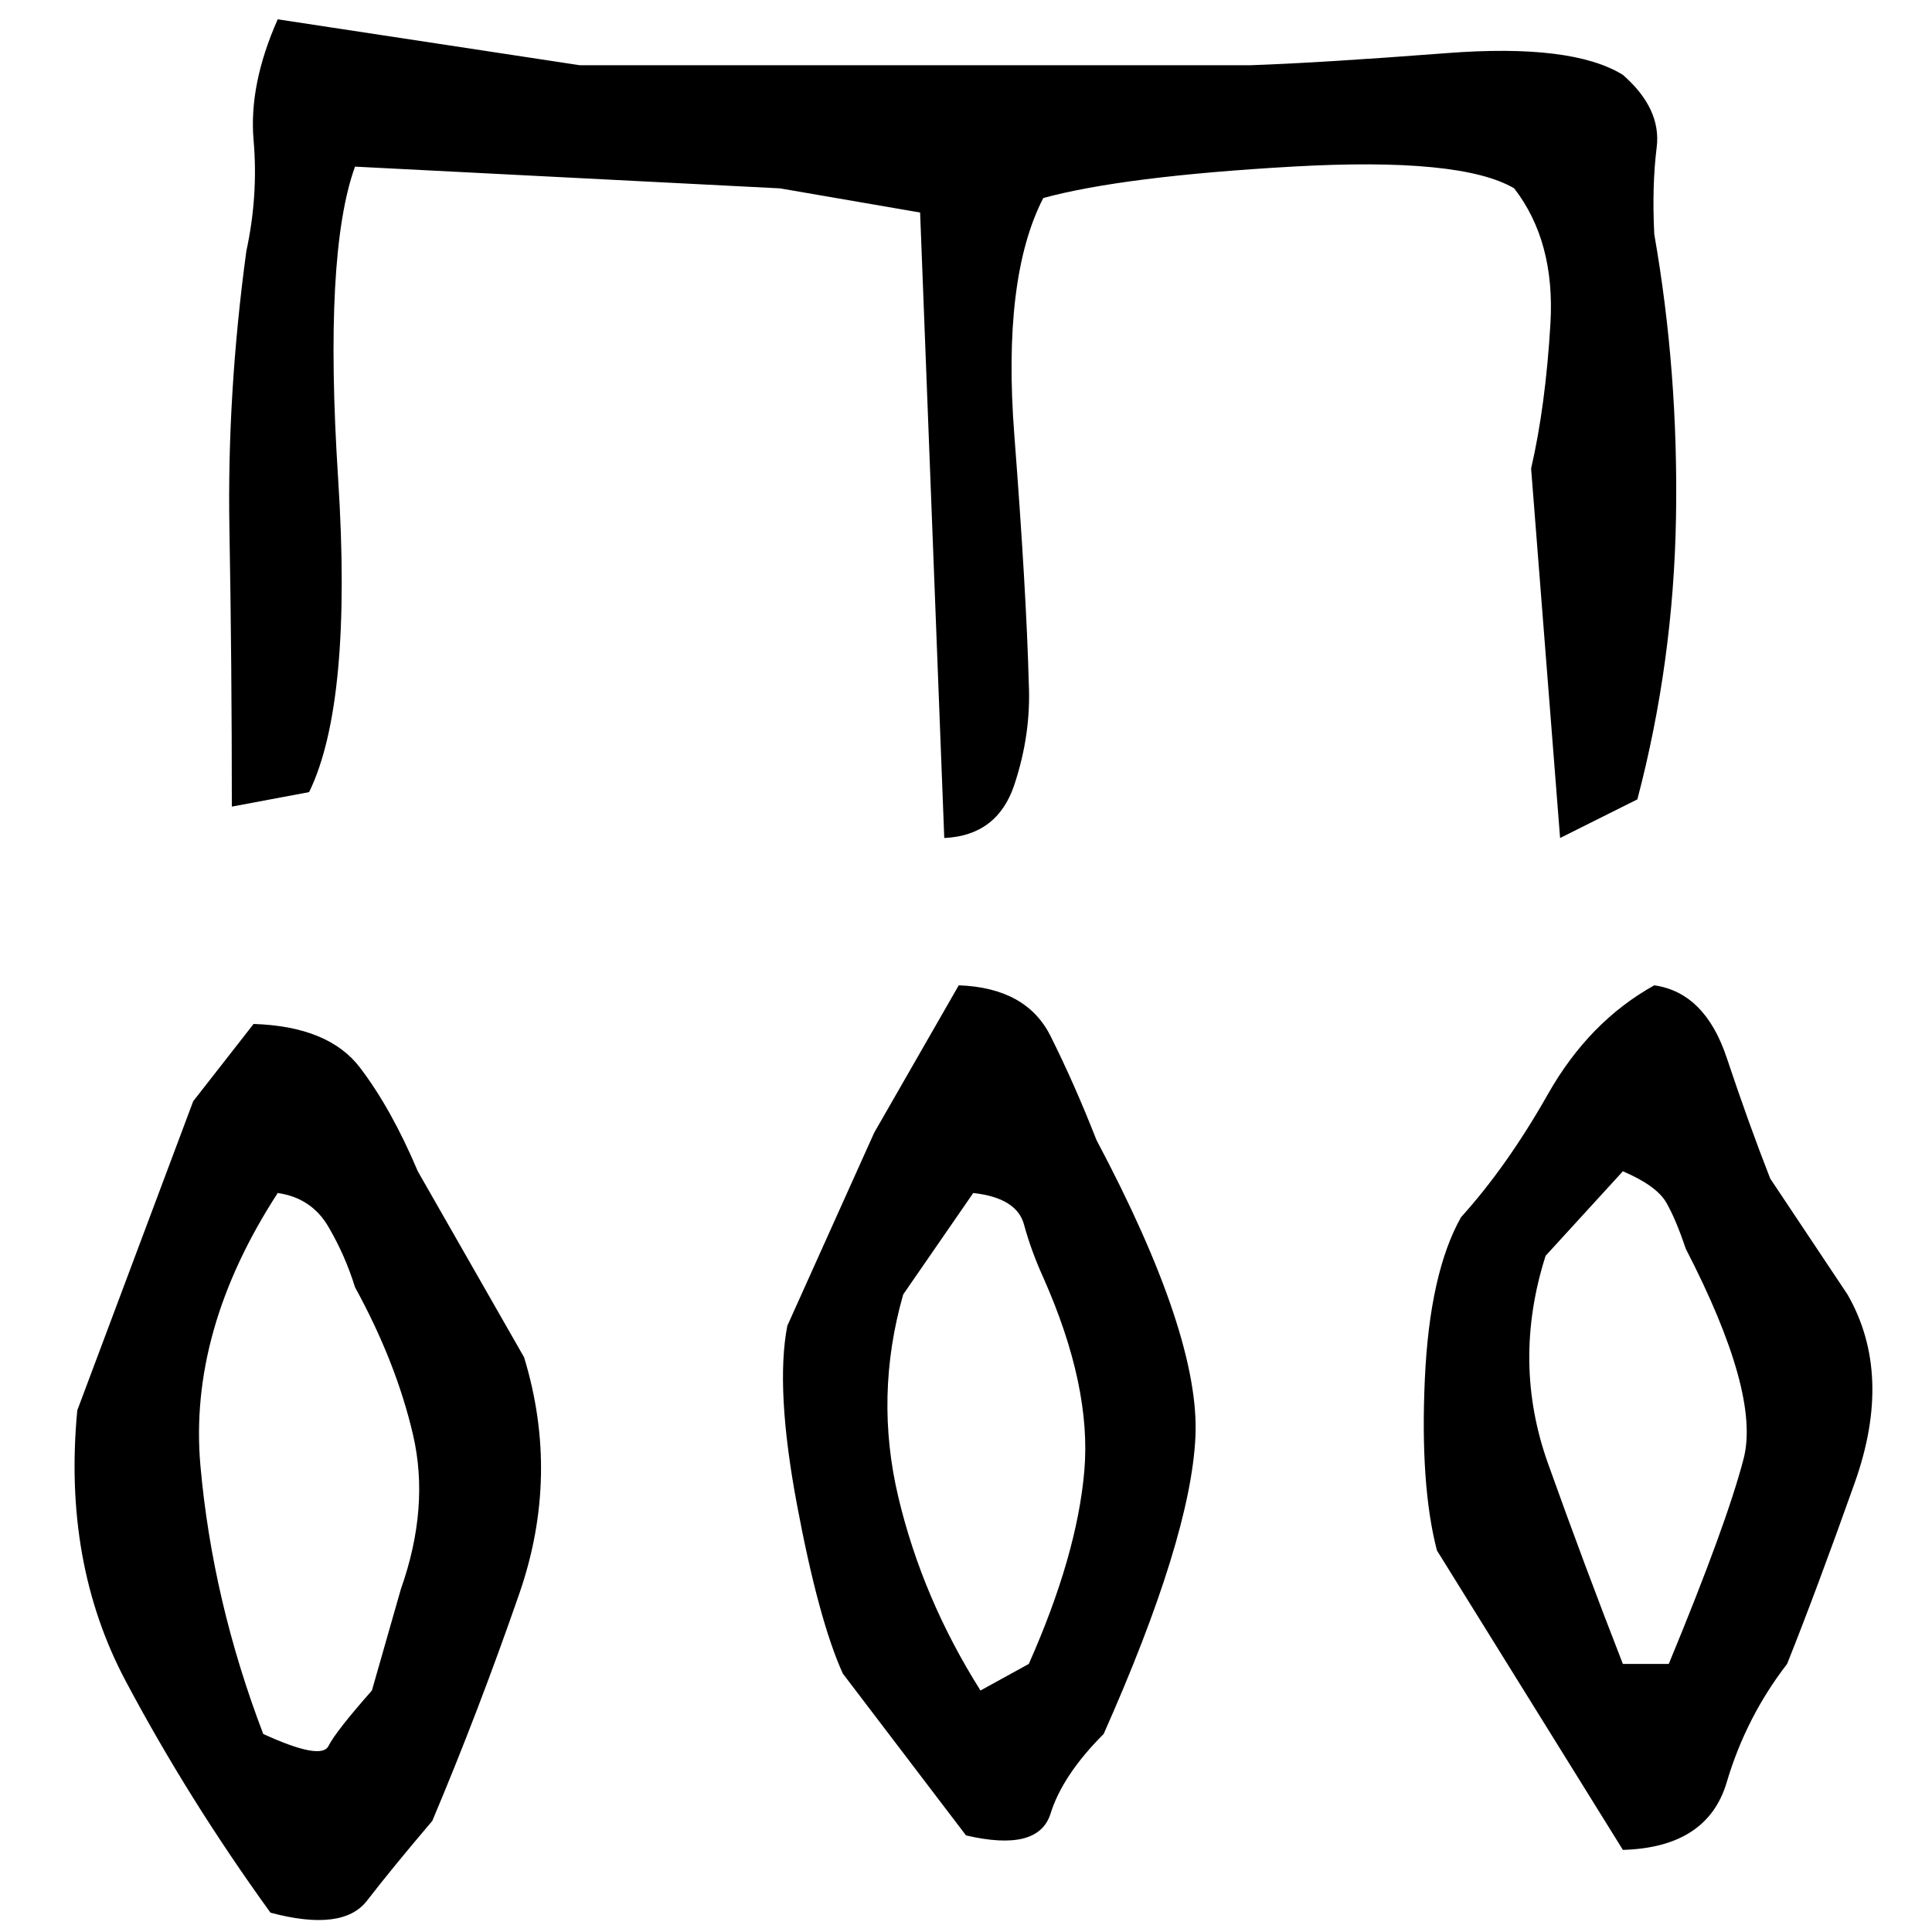 ﻿<?xml version="1.0" encoding="UTF-8" standalone="yes"?>
<svg xmlns="http://www.w3.org/2000/svg" height="100%" version="1.1" width="100%" viewBox="0 0 80 80">
  <g transform="scale(1)">
    <path fill="#000000" d="M11.5 0.8L24 2.7H51.8Q54.7 2.6 59.9 2.2T67.2 3.1Q68.8 4.5 68.6 6.1T68.5 9.7Q69.5 15.4 69.4 21.4T67.8 33.1L64.6 34.7L63.4 19.4Q64 16.8 64.2 13.4T62.7 7.8Q60.5 6.5 53.5 6.9T43.2 8.2Q41.5 11.5 42.0 18T42.6 28.3Q42.7 30.4 42 32.5T39.1 34.7L38.1 8.8L32.3 7.8L14.7 6.9Q13.4 10.5 14 19.8T12.8 32.8L9.6 33.4Q9.6 27.5 9.5 21.9T10.2 10.4Q10.7 8.1 10.5 5.8T11.5 0.8ZM39.7 40.8Q42.5 40.9 43.5 42.9T45.4 47.2Q49.7 55.3 49.5 59.5T45.7 71.8Q44 73.5 43.5 75.1T40 76L34.9 69.3Q33.9 67.1 33 62.3T32.6 54.9L36.2 46.9L39.7 40.8ZM68.5 40.8Q70.6 41.1 71.5 43.8T73.3 48.8L76.5 53.6Q78.4 56.9 76.8 61.4T74.0 68.9Q72.3 71.1 71.5 73.8T67.2 76.6L59.5 64.2Q58.8 61.5 59.0 57.1T60.5 50.4Q62.4 48.3 64.1 45.3T68.5 40.8ZM10.5 42.4Q13.6 42.5 14.9 44.2T17.3 48.5L21.7 56.2Q23.2 61.1 21.5 66T17.9 75.4Q16.2 77.4 15.2 78.7T11.2 79.2Q7.8 74.5 5.2 69.6T3.2 58.4L8 45.6L10.5 42.4ZM64 52Q62.6 56.4 64.1 60.6T67.2 68.9H69.1Q71.5 63.1 72.2 60.4T69.8 51.7Q69.4 50.5 69 49.8T67.2 48.5L64 52ZM7.8 55.1T8.3 60.7T10.9 71.8Q13.3 72.9 13.6 72.3T15.4 70.0L16.6 65.8Q17.8 62.4 17.1 59.4T14.7 53.3Q14.3 52 13.6 50.8T11.5 49.4Q7.8 55.1 8.3 60.7ZM37.4 53.6Q36.2 57.8 37.2 62T40.6 70.0L42.6 68.9Q44.6 64.4 44.9 60.9T43.2 52.9Q42.7 51.8 42.4 50.7T40.3 49.4L37.4 53.6Z" />
  </g>
</svg>
